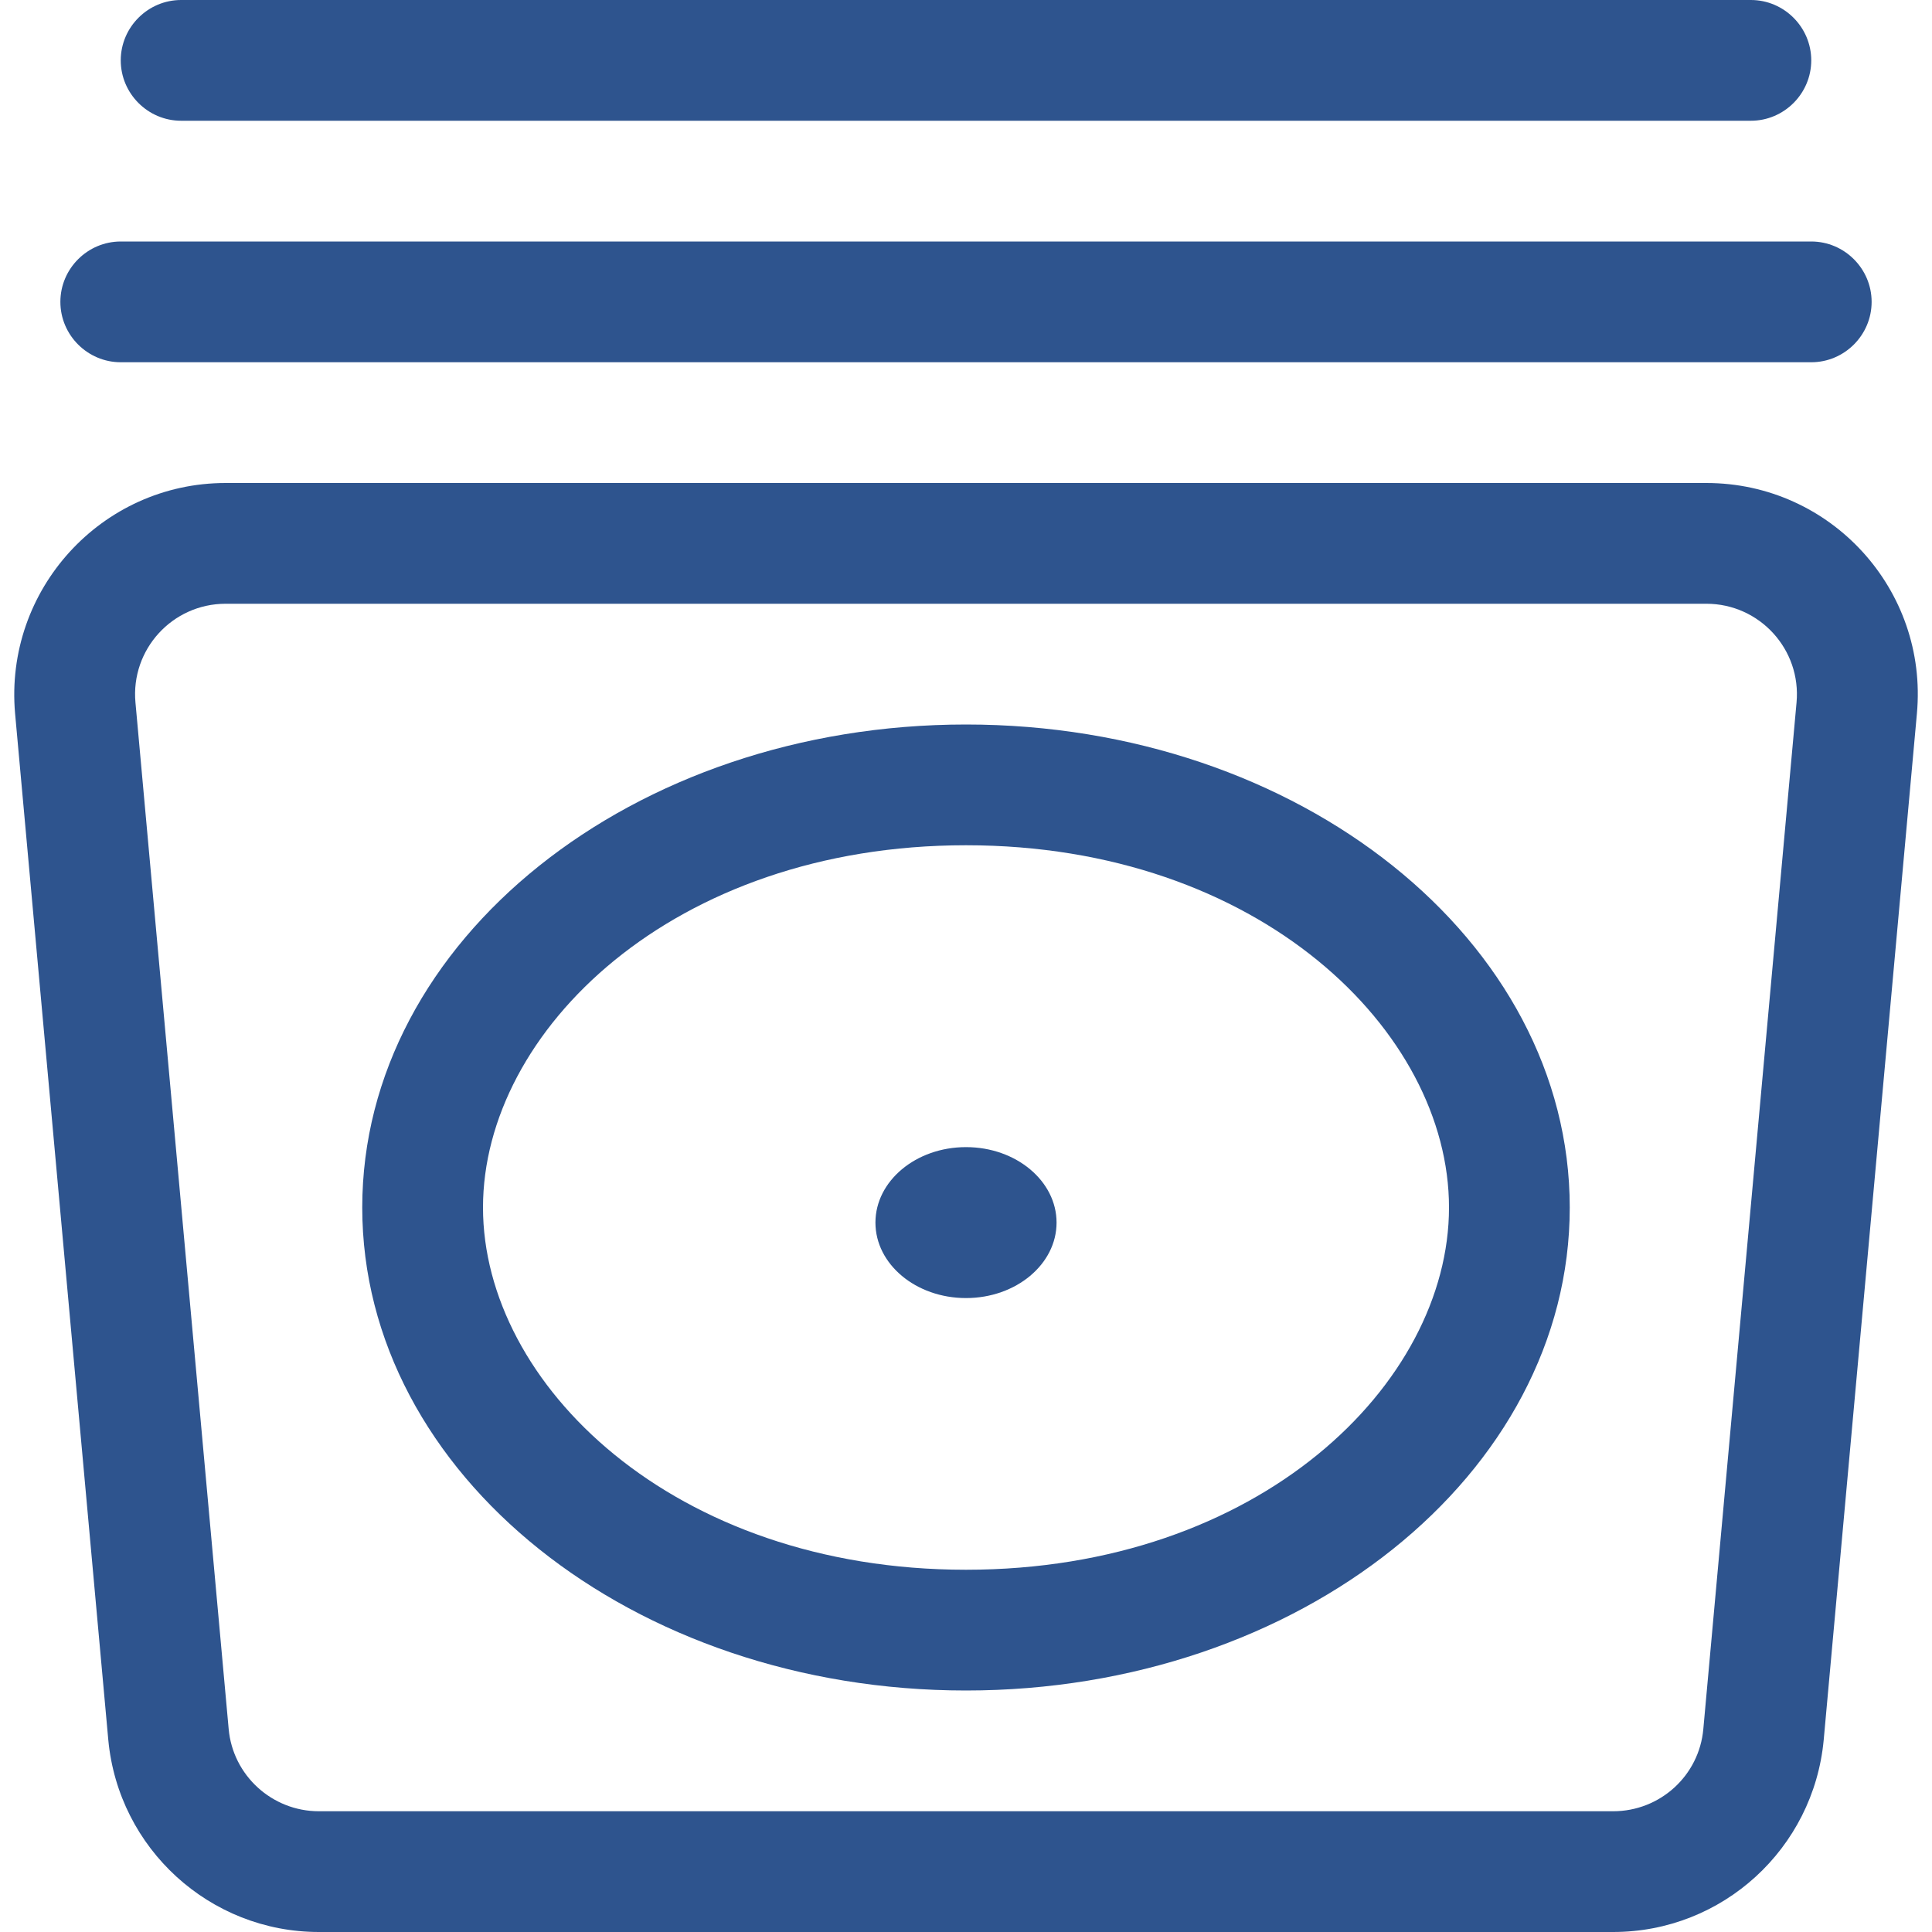 <svg aria-hidden="true" focusable="false" data-prefix="fal" data-icon="album-collection" class="svg-inline--fa fa-album-collection fa-2x " 
role="img" xmlns="http://www.w3.org/2000/svg" viewBox="0 0 512 512" color="#2E548E"><path fill="currentColor" d="M32 16c0 8.8 7.2 16 16 16H464c8.8 0 16-7.2 16-16s-7.2-16-16-16H48C39.2 0 32 7.2 32 16zM16 80c0 8.8 7.2 16 16 16H480c8.8 0 16-7.2 16-16s-7.2-16-16-16H32c-8.8 0-16 7.2-16 16zm43.8 48C26.9 128 1.1 156.3 4 189.1l24.7 272C31.4 489.9 55.6 512 84.5 512H427.5c29 0 53.1-22.1 55.8-50.9l24.7-272c3-32.8-22.8-61.1-55.8-61.1H59.8zM35.9 186.2C34.6 172.1 45.7 160 59.8 160H452.2c14.1 0 25.2 12.1 23.9 26.2l-24.7 272c-1.1 12.4-11.5 21.8-23.9 21.8H84.5c-12.4 0-22.8-9.5-23.9-21.8l-24.7-272zM256 416c-77.7 0-128-49.3-128-96s50.3-96 128-96s128 49.3 128 96s-50.3 96-128 96zm0 32c88.4 0 160-57.3 160-128s-71.6-128-160-128s-160 57.3-160 128s71.6 128 160 128zm0-104c13.3 0 24-9 24-20s-10.7-20-24-20s-24 9-24 20s10.7 20 24 20z"></path></svg>